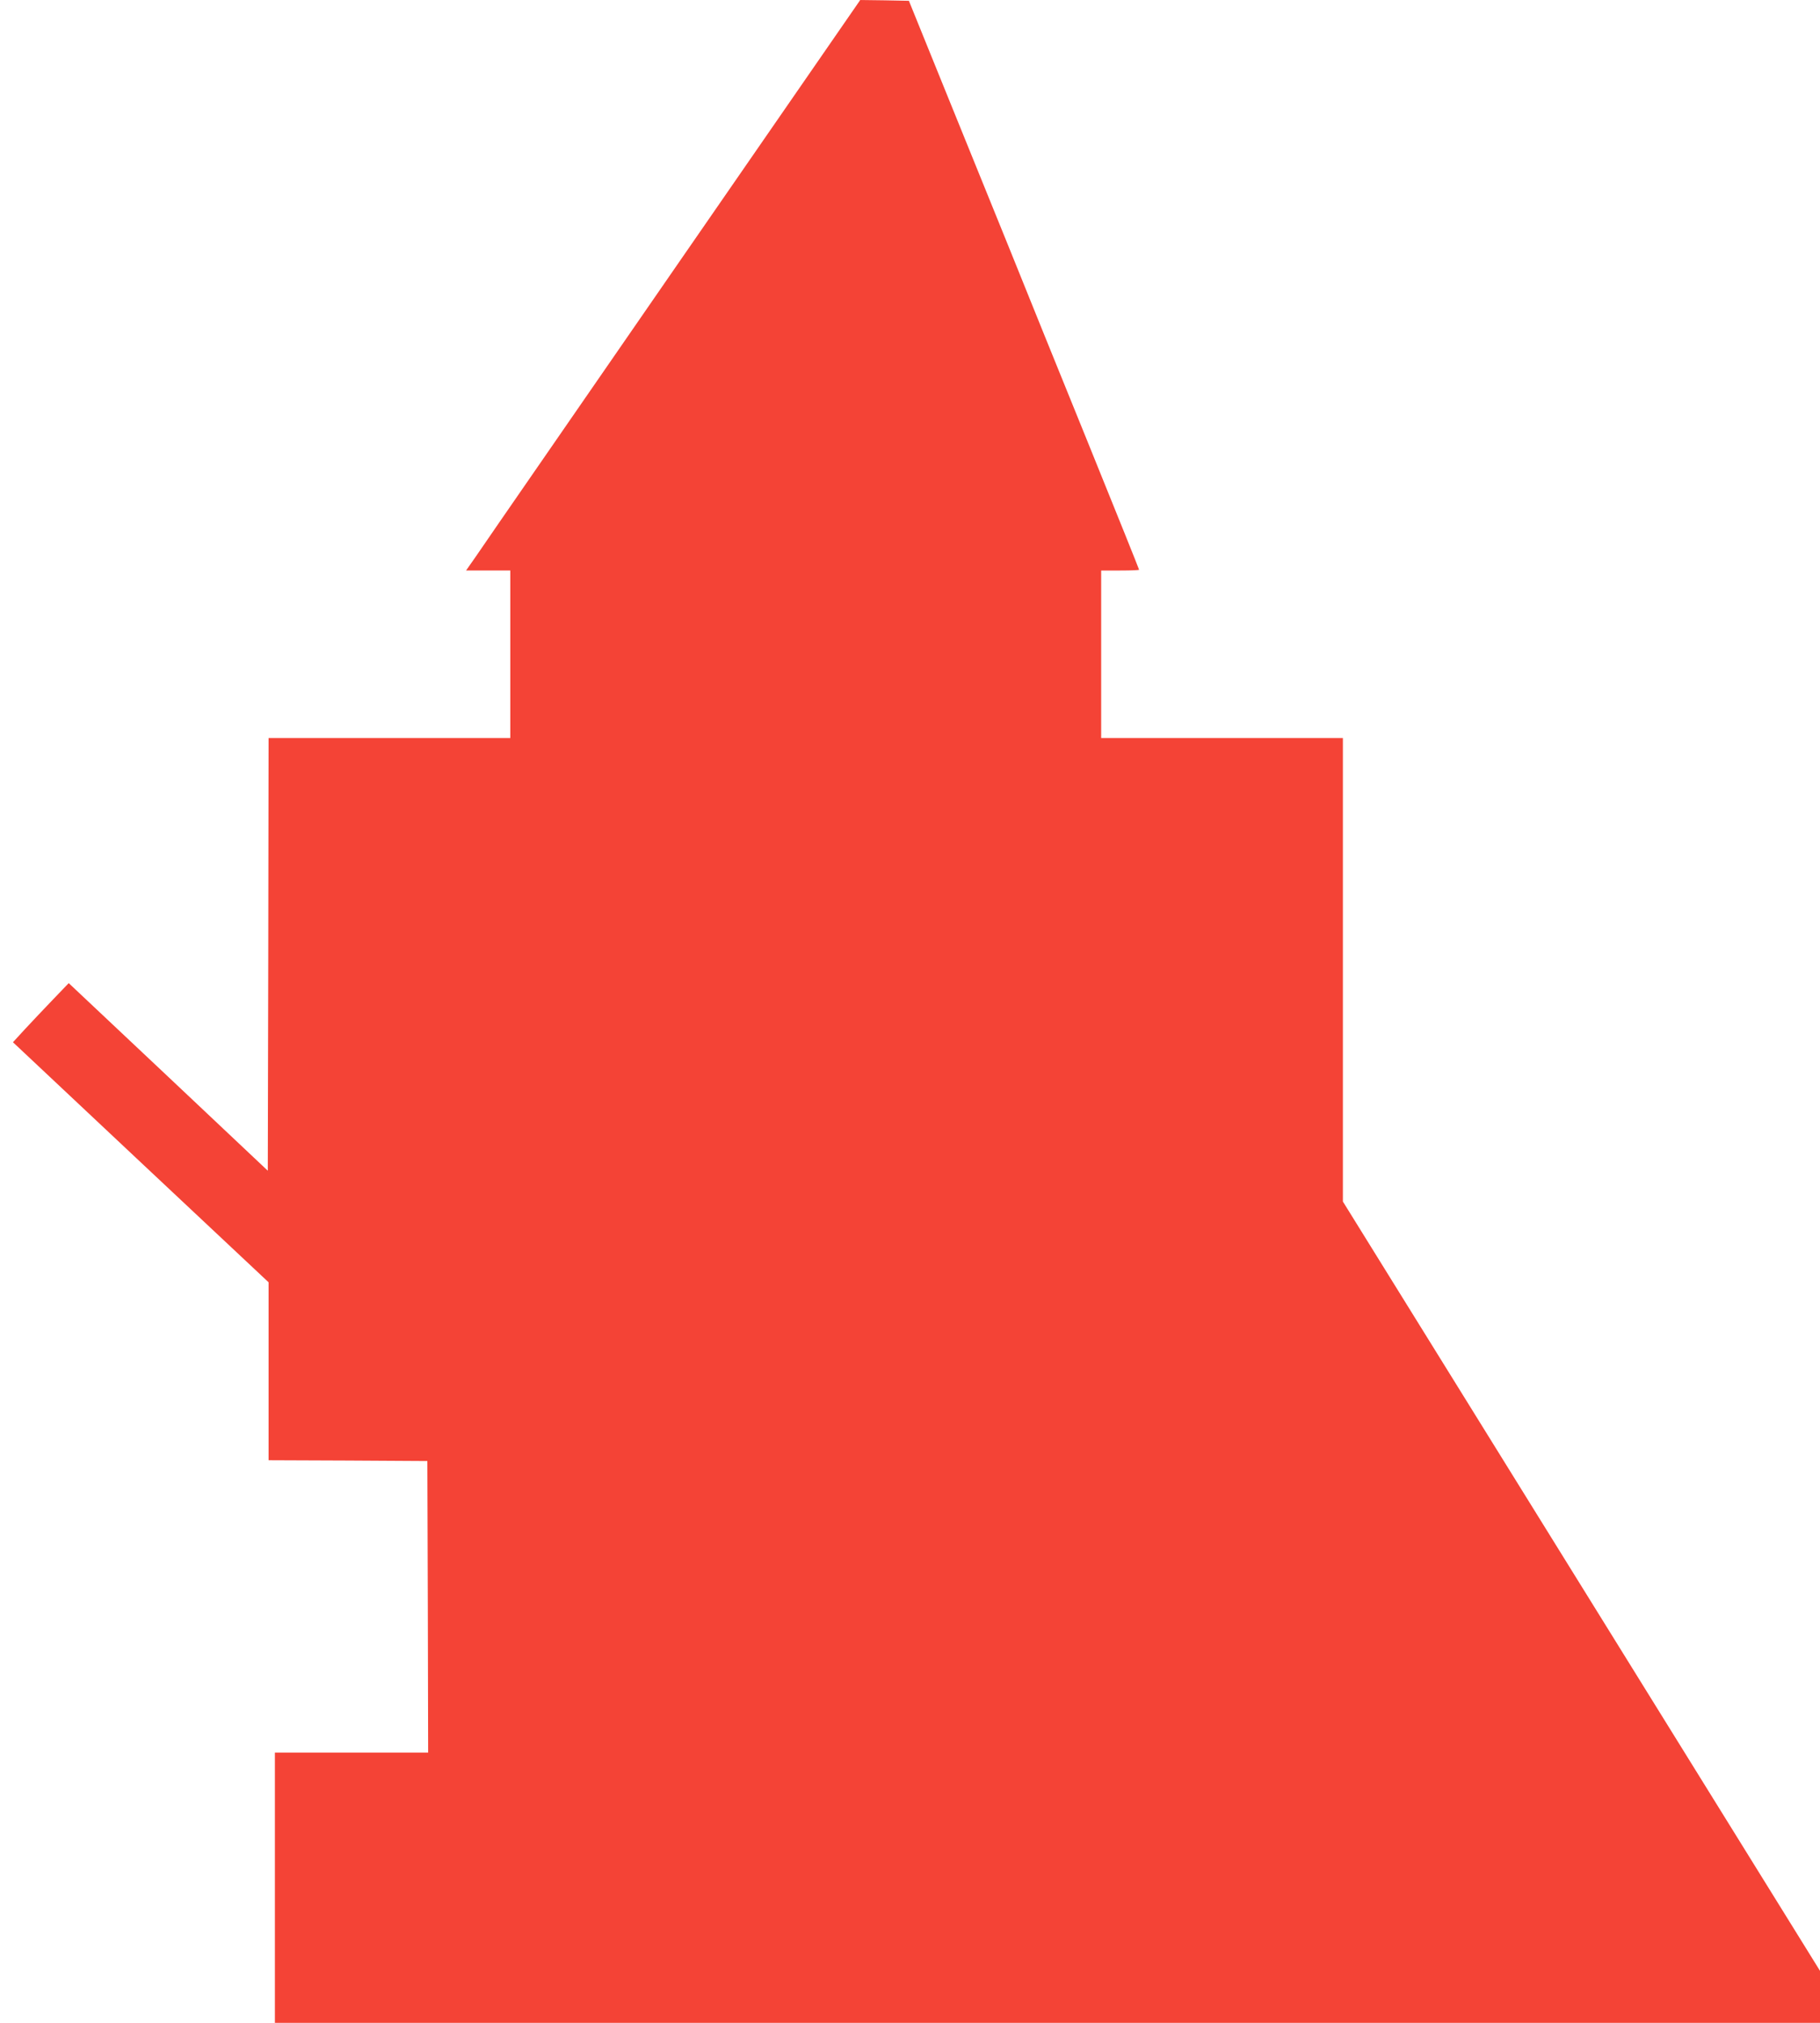 <?xml version="1.0" standalone="no"?>
<!DOCTYPE svg PUBLIC "-//W3C//DTD SVG 20010904//EN"
 "http://www.w3.org/TR/2001/REC-SVG-20010904/DTD/svg10.dtd">
<svg version="1.0" xmlns="http://www.w3.org/2000/svg"
 width="1152pt" height="1280pt" viewBox="0 0 1152 1280"
 preserveAspectRatio="xMidYMid meet">
<g transform="translate(0,1280) scale(0.1,-0.1)"
fill="#f44336" stroke="none">
<path d="M4345 11209 c-605 -876 -1138 -1647 -1185 -1715 -47 -69 -113 -165
-147 -214 l-63 -90 140 0 140 0 0 -530 0 -530 -765 0 -765 0 -2 -1369 -3
-1369 -630 594 -630 593 -98 -102 c-54 -56 -133 -140 -177 -187 l-78 -85 809
-760 809 -759 0 -563 0 -563 502 -2 503 -3 3 -922 2 -923 -485 0 -485 0 0
-855 0 -855 4890 0 4890 0 0 164 0 165 -1510 2434 -1510 2434 0 1467 0 1466
-765 0 -765 0 0 530 0 530 120 0 c66 0 120 2 120 5 0 3 -144 362 -321 798
-177 435 -406 1001 -509 1257 -104 256 -287 708 -408 1005 l-219 540 -154 3
-154 2 -1100 -1591z"/>
</g>
</svg>
